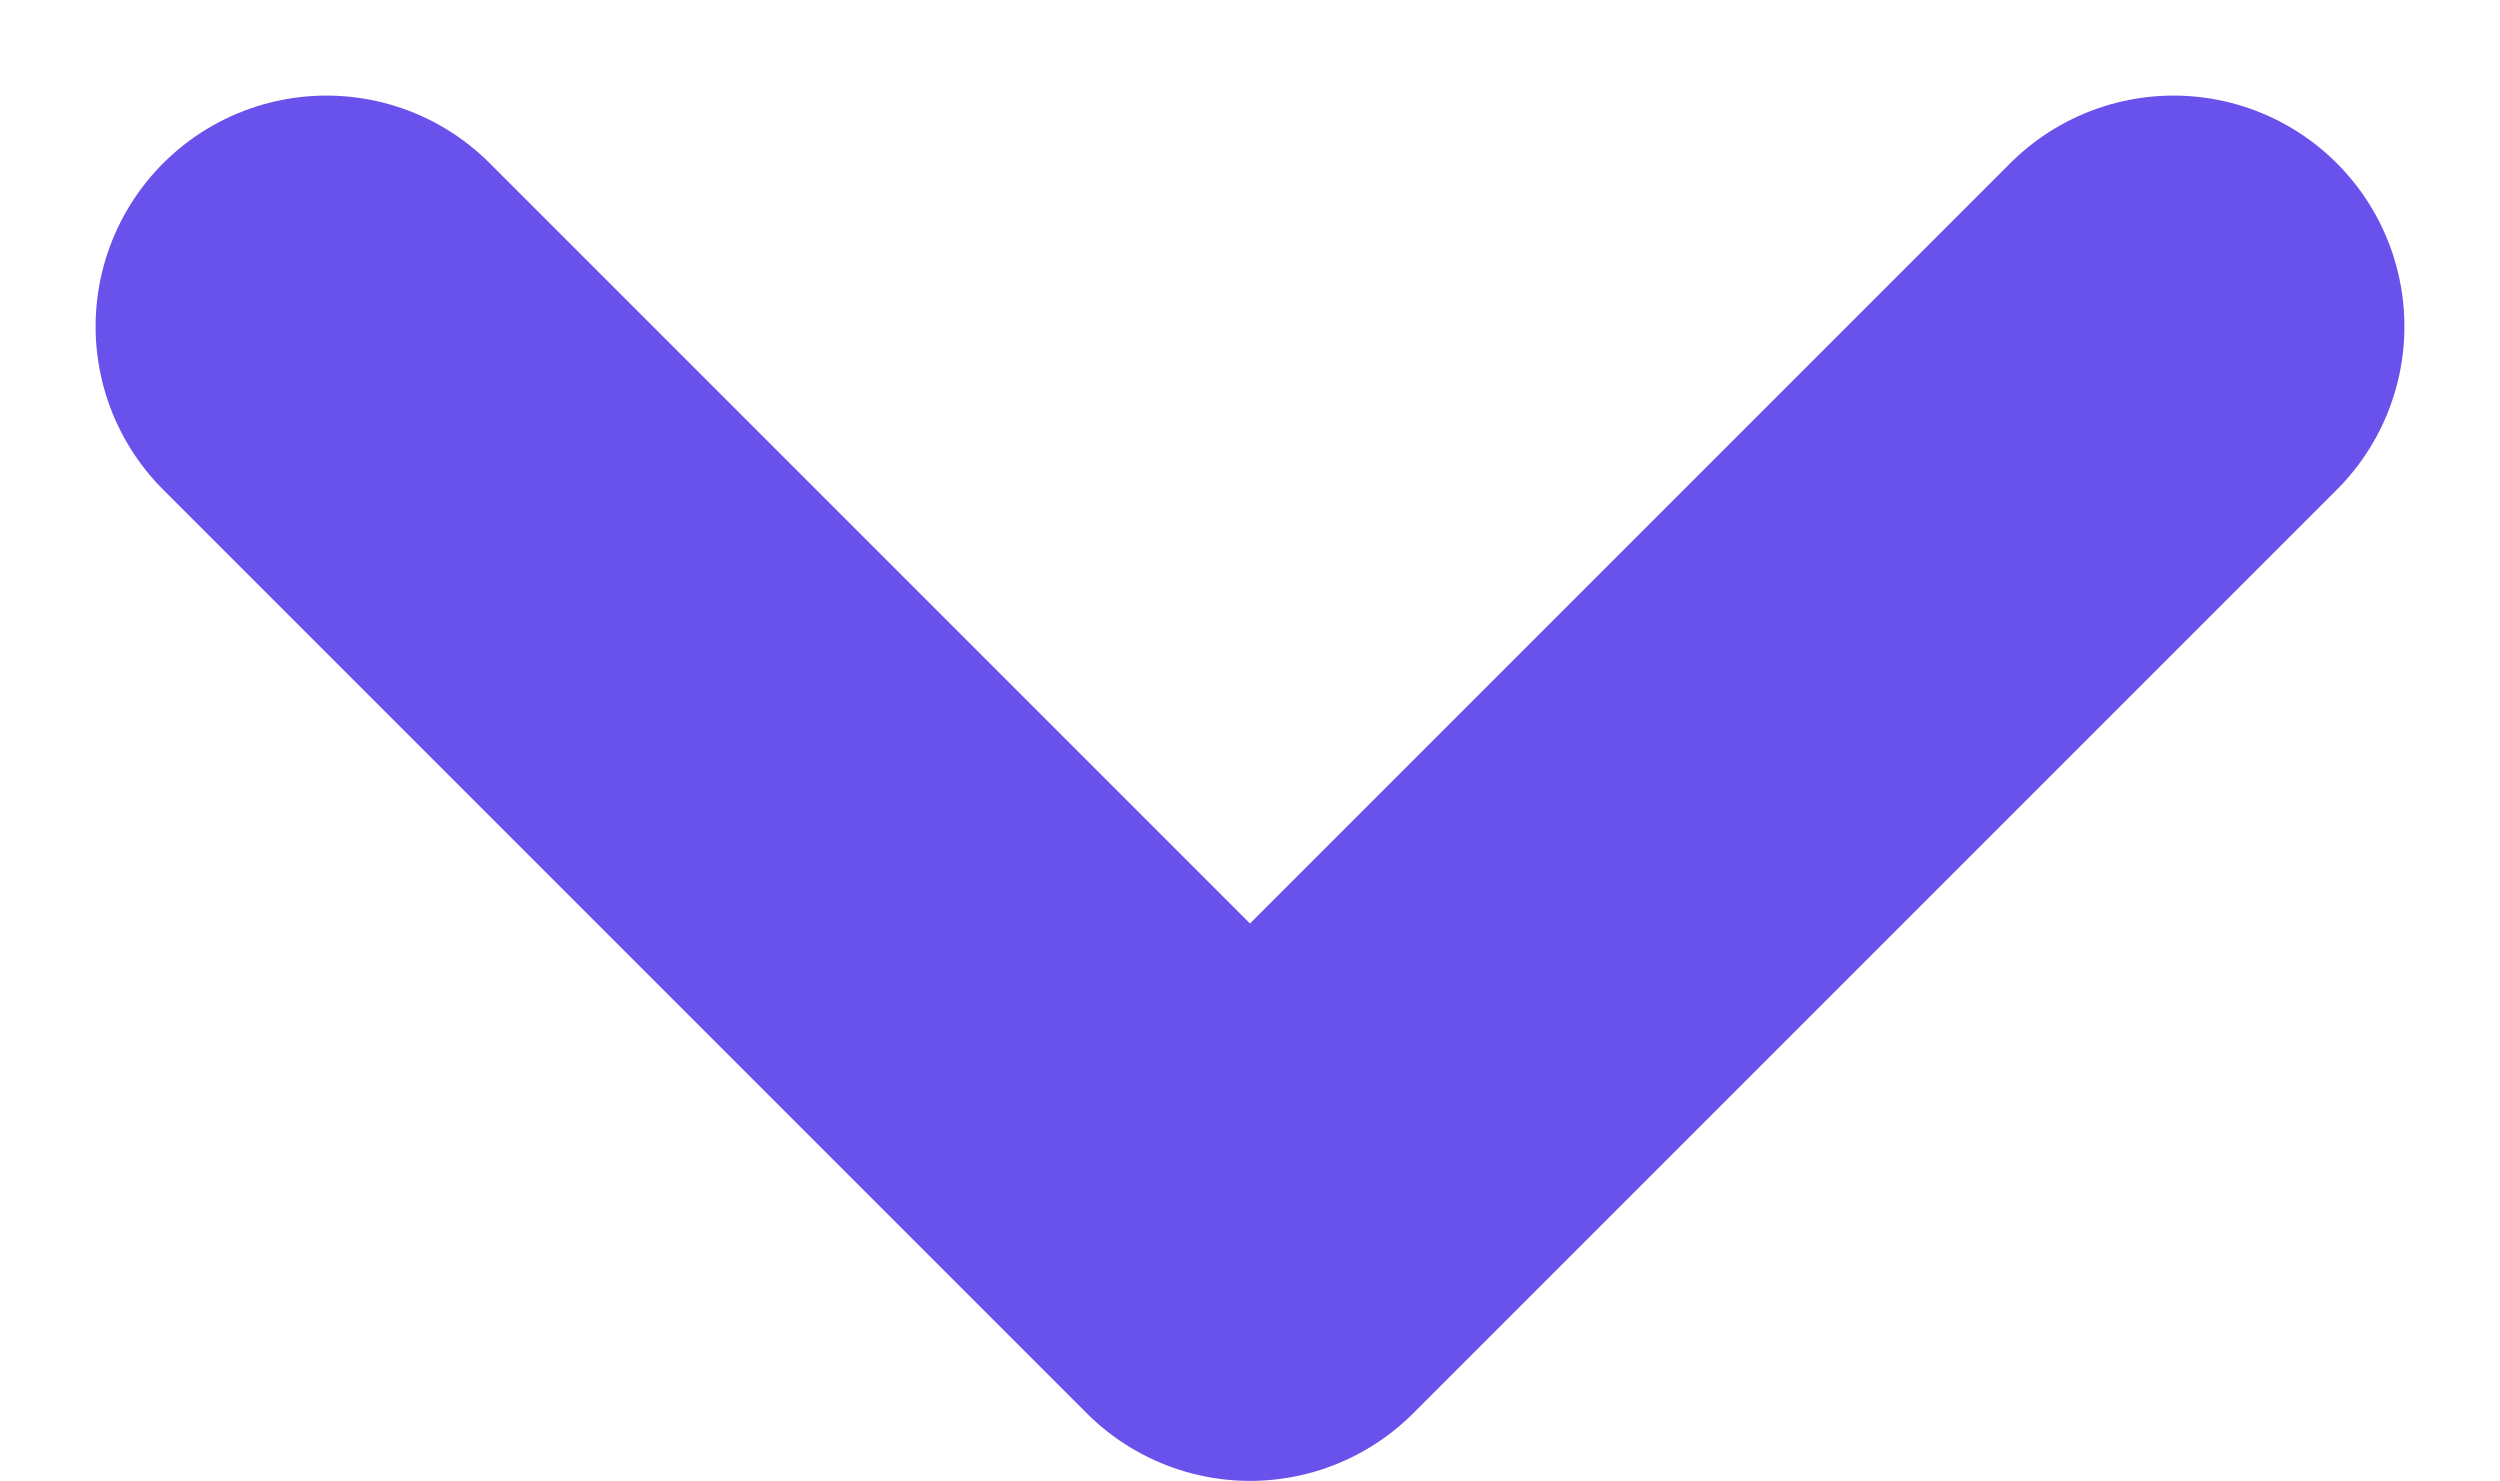 <svg xmlns="http://www.w3.org/2000/svg" width="10.828" height="6.414" viewBox="0 0 10.828 6.414">
  <path id="패스_2437" data-name="패스 2437" d="M8,4,4,0,0,4" transform="translate(9.414 5.414) rotate(180)" fill="none" stroke="#6952eb" stroke-linecap="round" stroke-linejoin="round" stroke-width="2"/>
</svg>
